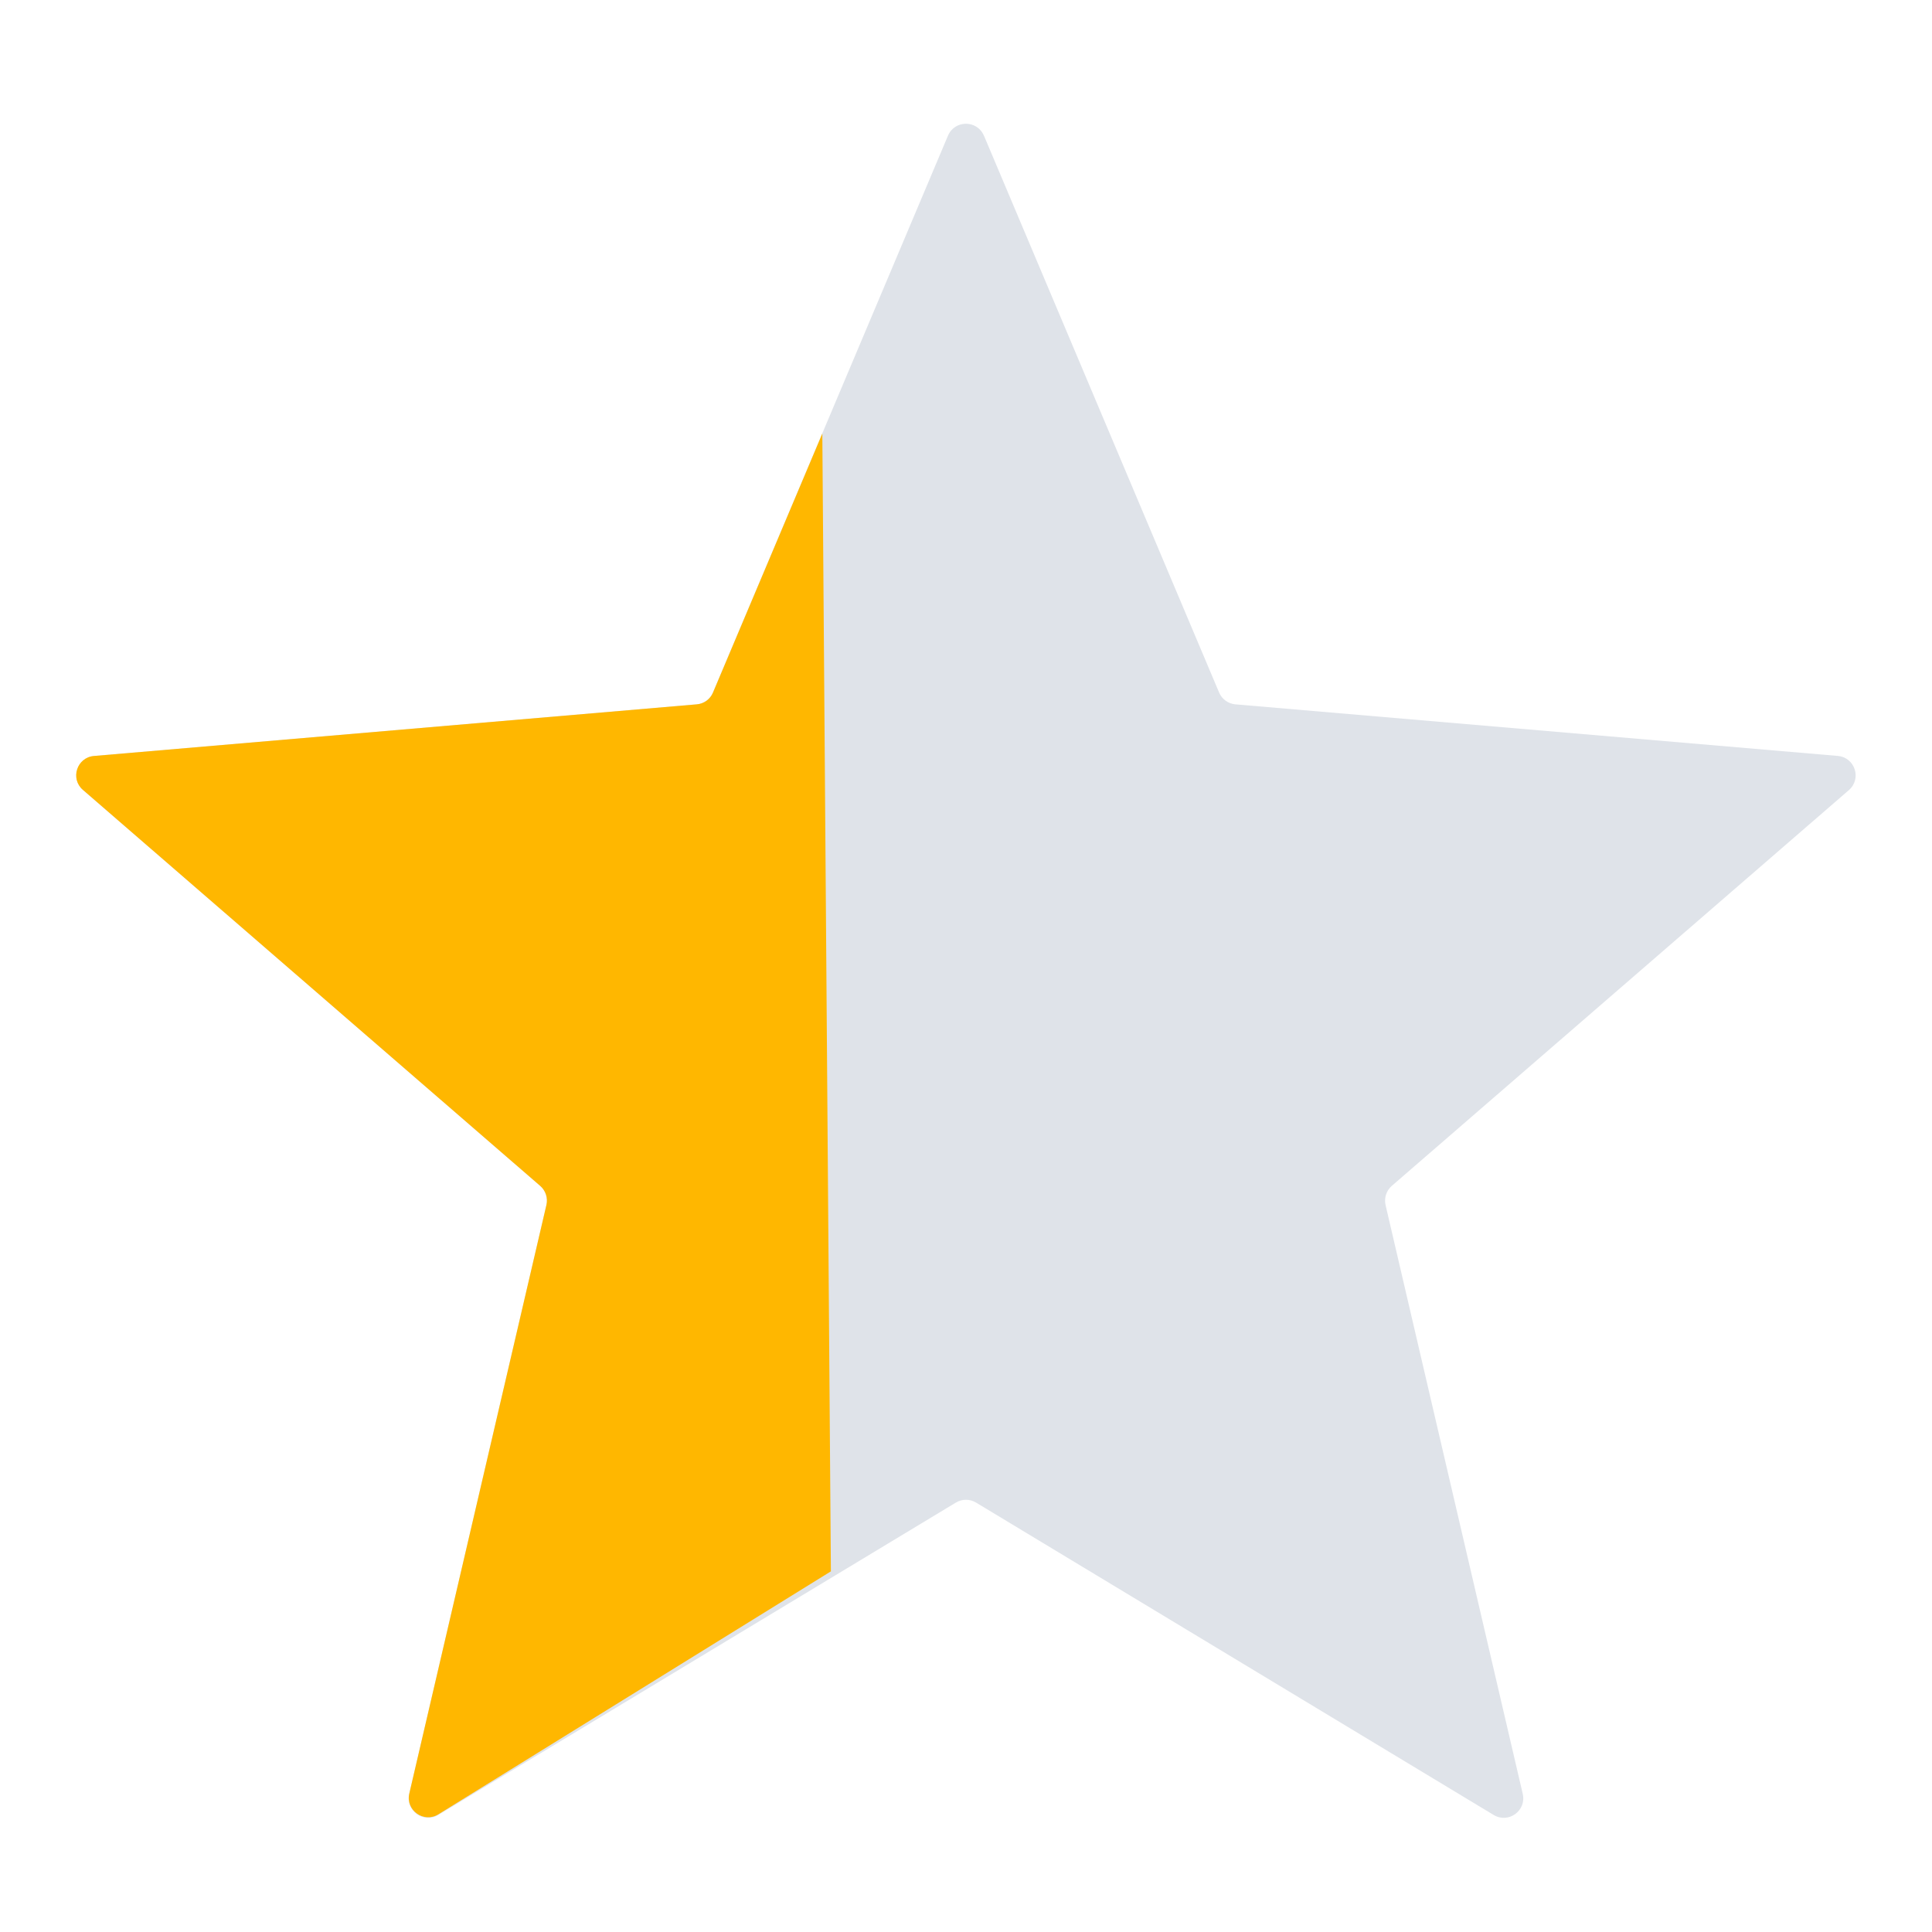<?xml version="1.0" encoding="UTF-8"?>
<svg id="Layer_1" data-name="Layer 1" xmlns="http://www.w3.org/2000/svg" viewBox="0 0 300 300">
  <path d="M152.79,21.07l36.51,86.46c.44,1.04,1.41,1.74,2.53,1.84l93.54,8.01c2.67.23,3.75,3.55,1.72,5.31l-70.97,61.45c-.85.74-1.22,1.88-.97,2.98l21.3,91.43c.61,2.61-2.22,4.66-4.51,3.28l-80.38-48.51c-.96-.58-2.17-.58-3.13,0l-80.38,48.51c-2.29,1.38-5.12-.67-4.51-3.28l21.3-91.43c.26-1.09-.12-2.24-.97-2.98L12.91,122.69c-2.02-1.75-.94-5.08,1.72-5.31l93.54-8.01c1.12-.1,2.09-.8,2.53-1.84l36.5-86.46c1.04-2.47,4.54-2.47,5.58,0Z" style="fill: #dfe3e9;"/>
  <path d="M108.19,109.37l-93.61,8.02c-2.65.23-3.72,3.53-1.71,5.26l71.02,61.5c.84.73,1.21,1.87.96,2.95l-21.29,91.39c-.61,2.6,2.23,4.64,4.51,3.24l60.95-37.73-1.33-176.68-16.98,40.23c-.43,1.03-1.4,1.73-2.51,1.82Z" style="fill: #ffb700;"/>
</svg>